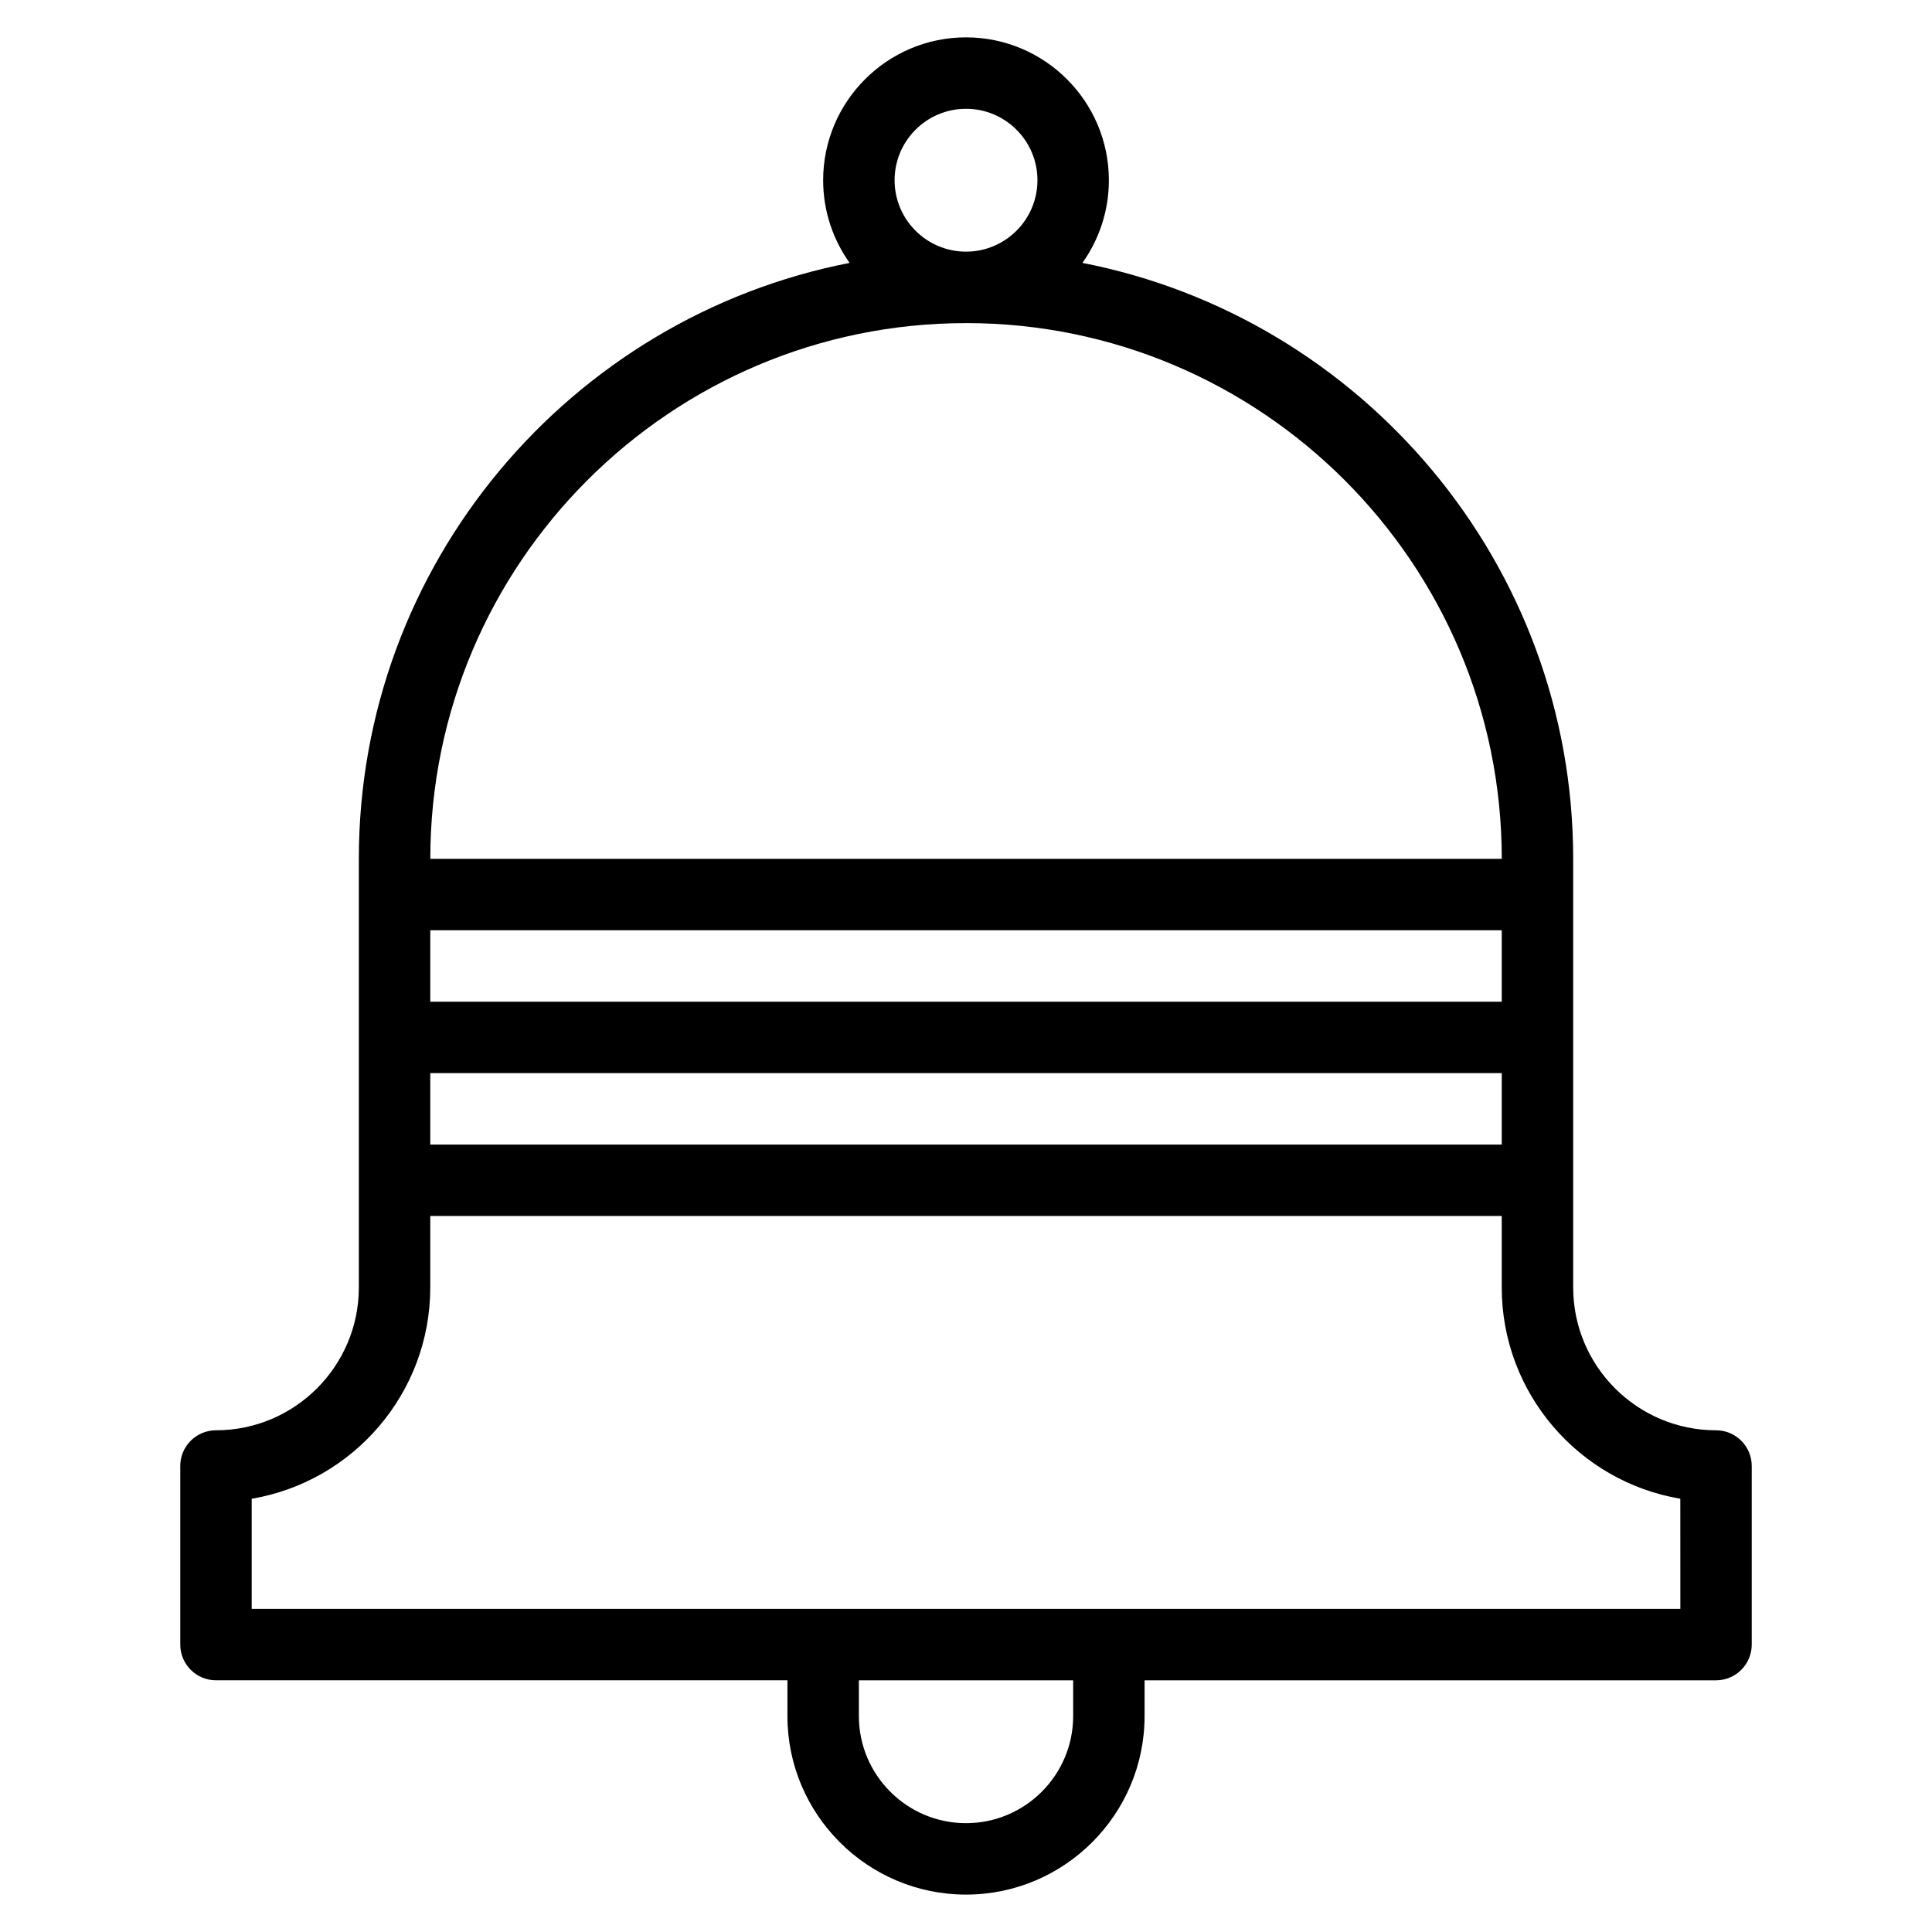 <?xml version="1.0" encoding="UTF-8"?>
<!-- Uploaded to: SVG Repo, www.svgrepo.com, Generator: SVG Repo Mixer Tools -->
<svg fill="#000000" width="800px" height="800px" version="1.1" viewBox="144 144 512 512" xmlns="http://www.w3.org/2000/svg">
 <path d="m598.77 523.04c-20.875 0-37.859-16.984-37.859-37.859v-113.58c0-78.176-56.043-143.5-130.06-157.93 4.41-6.188 7.012-13.75 7.012-21.91 0-20.875-16.984-37.859-37.859-37.859s-37.859 16.984-37.859 37.859c0 8.16 2.606 15.719 7.012 21.91-74.02 14.43-130.06 79.754-130.06 157.93v113.58c0 20.875-16.984 37.859-37.859 37.859-5.227 0-9.465 4.238-9.465 9.465v47.324c0 5.227 4.238 9.465 9.465 9.465h151.44v9.465c-0.004 26.098 21.227 47.328 47.324 47.328 26.094 0 47.324-21.23 47.324-47.324v-9.465h151.44c5.227 0 9.465-4.238 9.465-9.465v-47.324c0-5.231-4.238-9.469-9.465-9.469zm-56.793-113.58h-283.95v-18.93h283.95v18.93zm-283.95 18.93h283.95v18.93h-283.95zm123.05-236.63c0-10.438 8.492-18.93 18.93-18.93s18.93 8.492 18.93 18.93-8.492 18.93-18.93 18.93-18.93-8.488-18.93-18.93zm18.93 37.863c78.285 0 141.98 63.691 141.98 141.98l-283.95-0.004c0-78.285 63.688-141.97 141.98-141.97zm28.395 369.14c0 15.656-12.738 28.395-28.395 28.395s-28.395-12.738-28.395-28.395v-9.465h56.789zm160.91-28.395h-378.61v-29.184c26.824-4.519 47.324-27.91 47.324-56.004v-18.93h283.95v18.93c0 28.09 20.5 51.48 47.324 56.004z"/>
</svg>